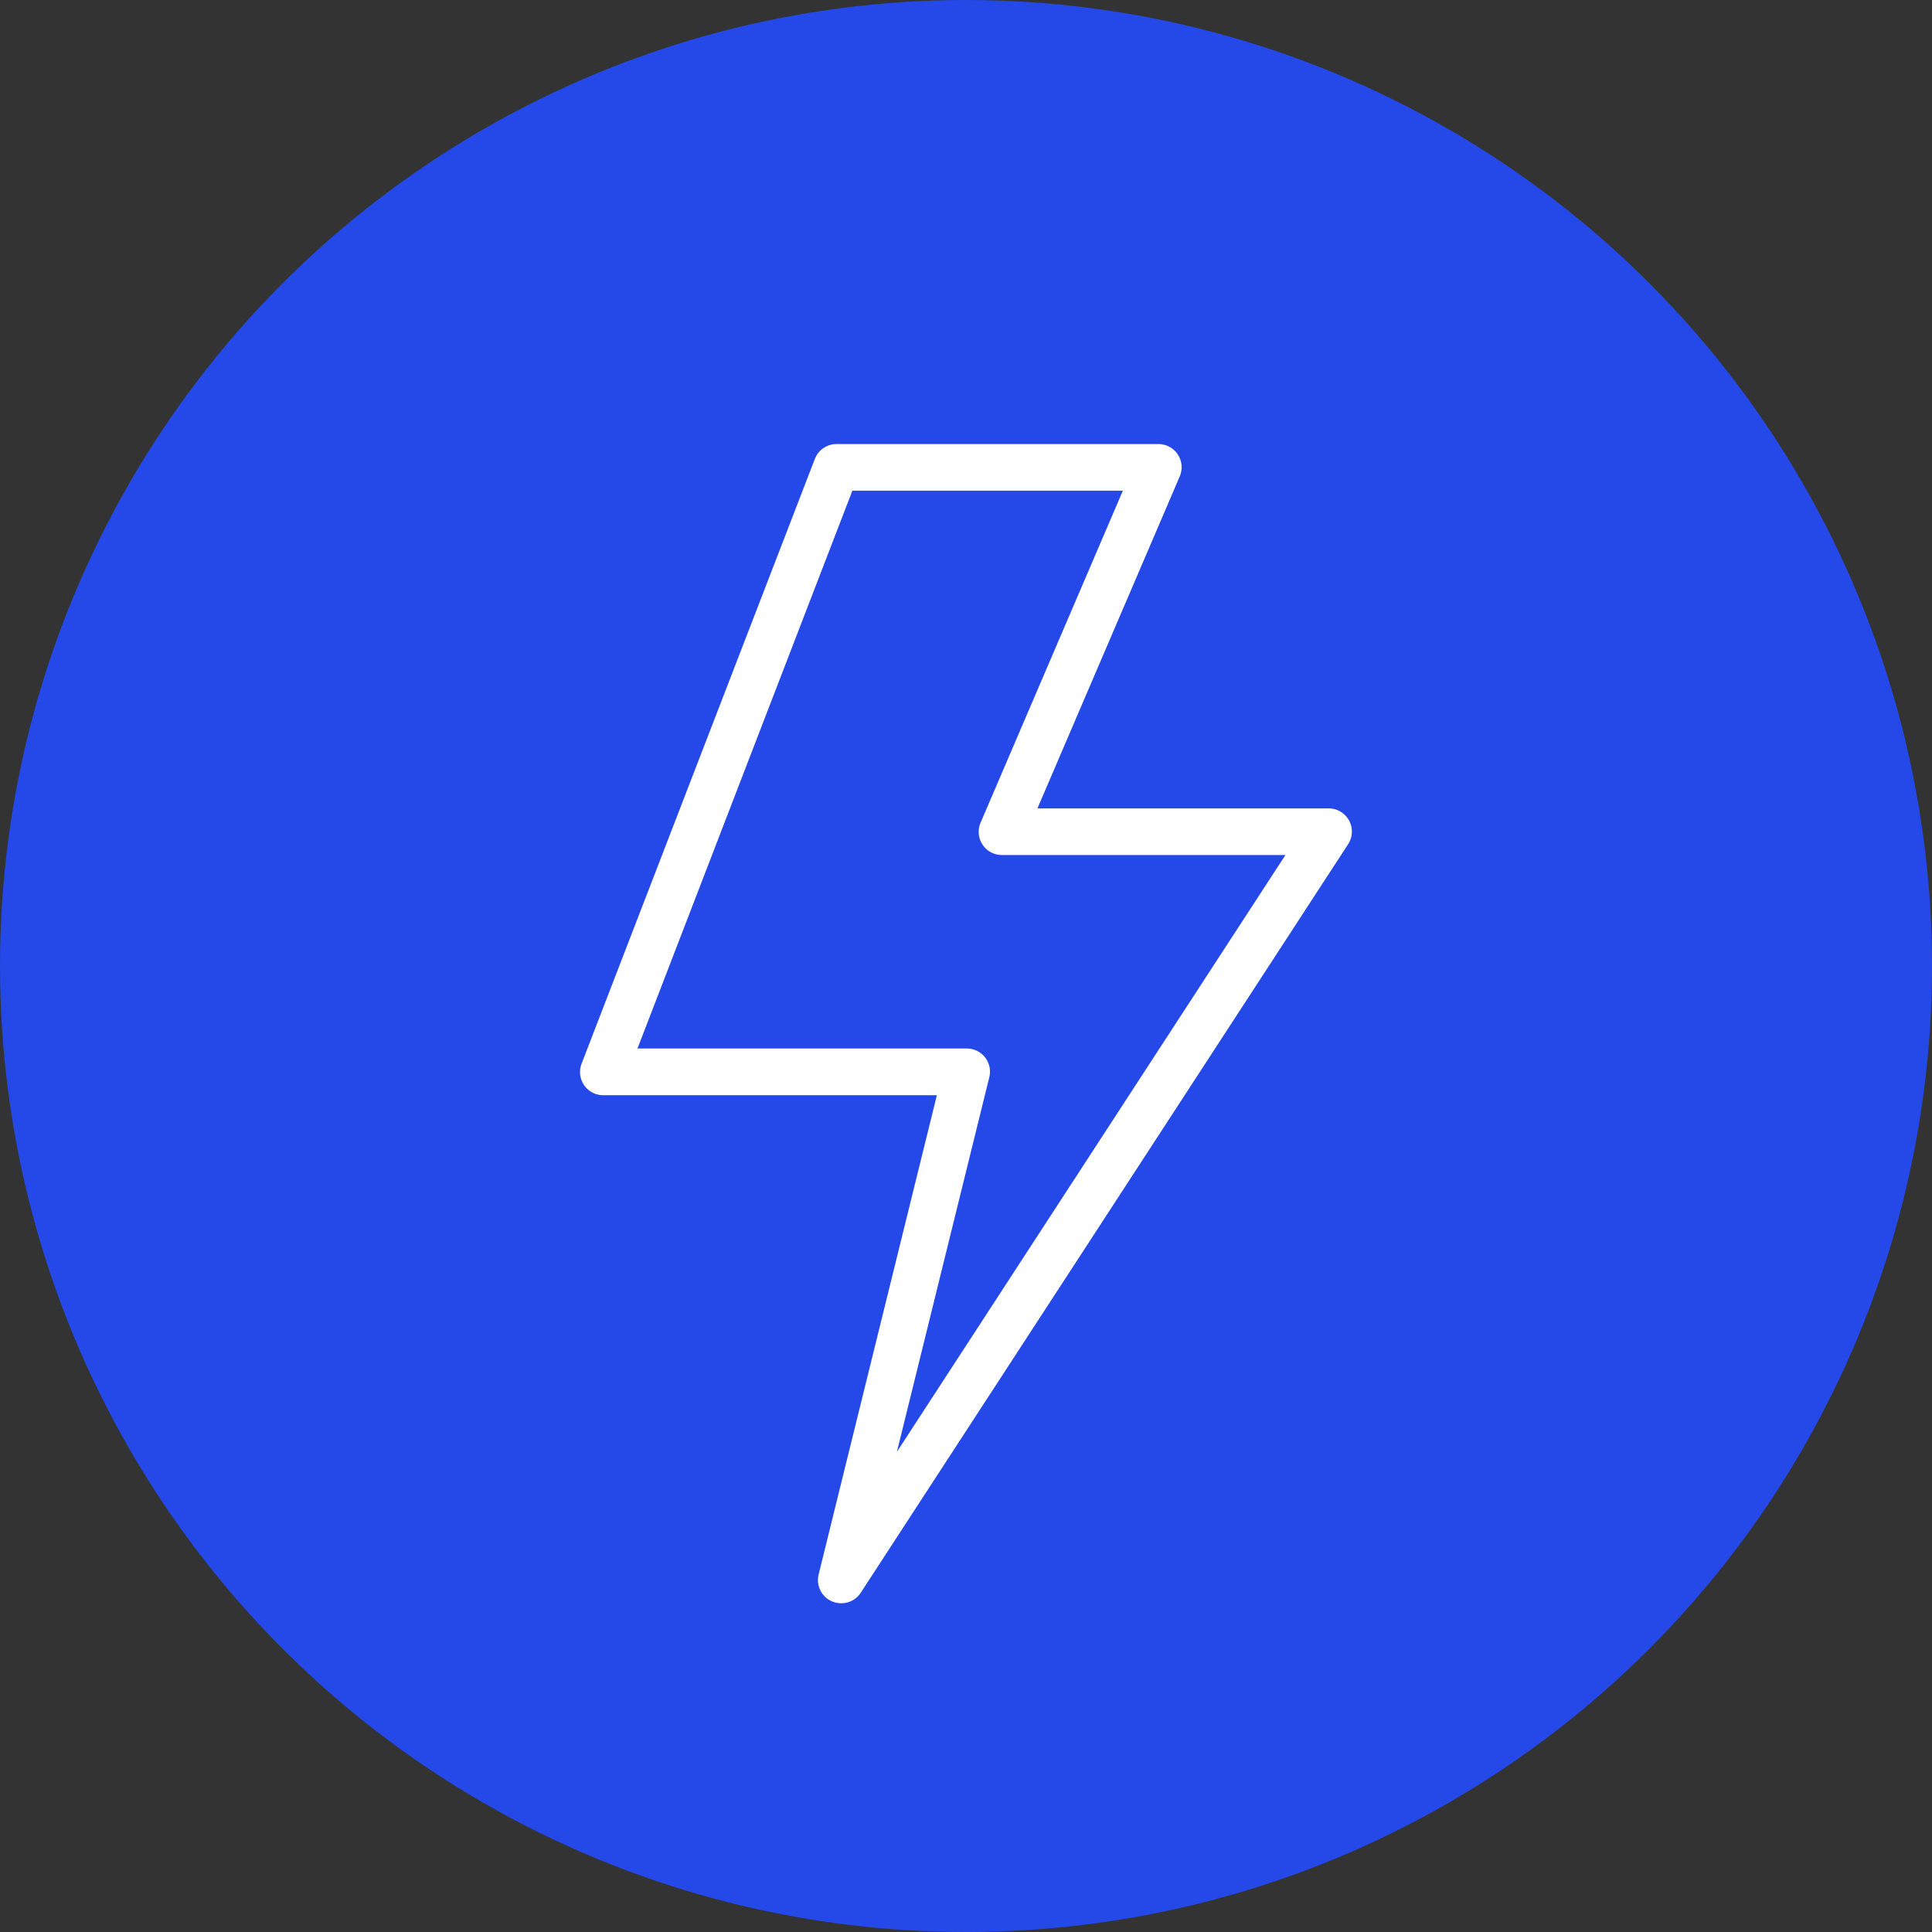 <svg xmlns="http://www.w3.org/2000/svg" xmlns:xlink="http://www.w3.org/1999/xlink" width="50" height="50" viewBox="0 0 50 50">
  <rect x="0" y="0" width="50" height="50" fill="#333333" stroke="none"/>
  <defs>
    <clipPath id="clip-path">
      <rect id="Rectangle_88" data-name="Rectangle 88" width="19.967" height="30" fill="none"/>
    </clipPath>
  </defs>
  <g id="IconFast" transform="translate(-1170 -1450)">
    <circle id="Ellipse_6" data-name="Ellipse 6" cx="25" cy="25" r="25" transform="translate(1170 1450)" fill="#2548e8"/>
    <g id="Groupe_127" data-name="Groupe 127" transform="translate(1185.016 1461.492)">
      <g id="Groupe_126" data-name="Groupe 126" clip-path="url(#clip-path)">
        <path id="Tracé_4562" data-name="Tracé 4562" d="M6.756,30a.6.6,0,0,1-.585-.748l3.059-12.4H.6a.6.6,0,0,1-.563-.82L6.072.386A.6.6,0,0,1,6.635,0H14.96a.6.6,0,0,1,.554.841L11.833,9.429h7.531a.6.6,0,0,1,.506.932L7.261,29.726A.6.6,0,0,1,6.756,30M1.482,15.643H10a.6.6,0,0,1,.586.748l-2.39,9.69L18.251,10.636H10.918a.6.6,0,0,1-.555-.841l3.681-8.589h-7Z" transform="translate(0)" fill="#fff"/>
      </g>
    </g>
  </g>
</svg>

